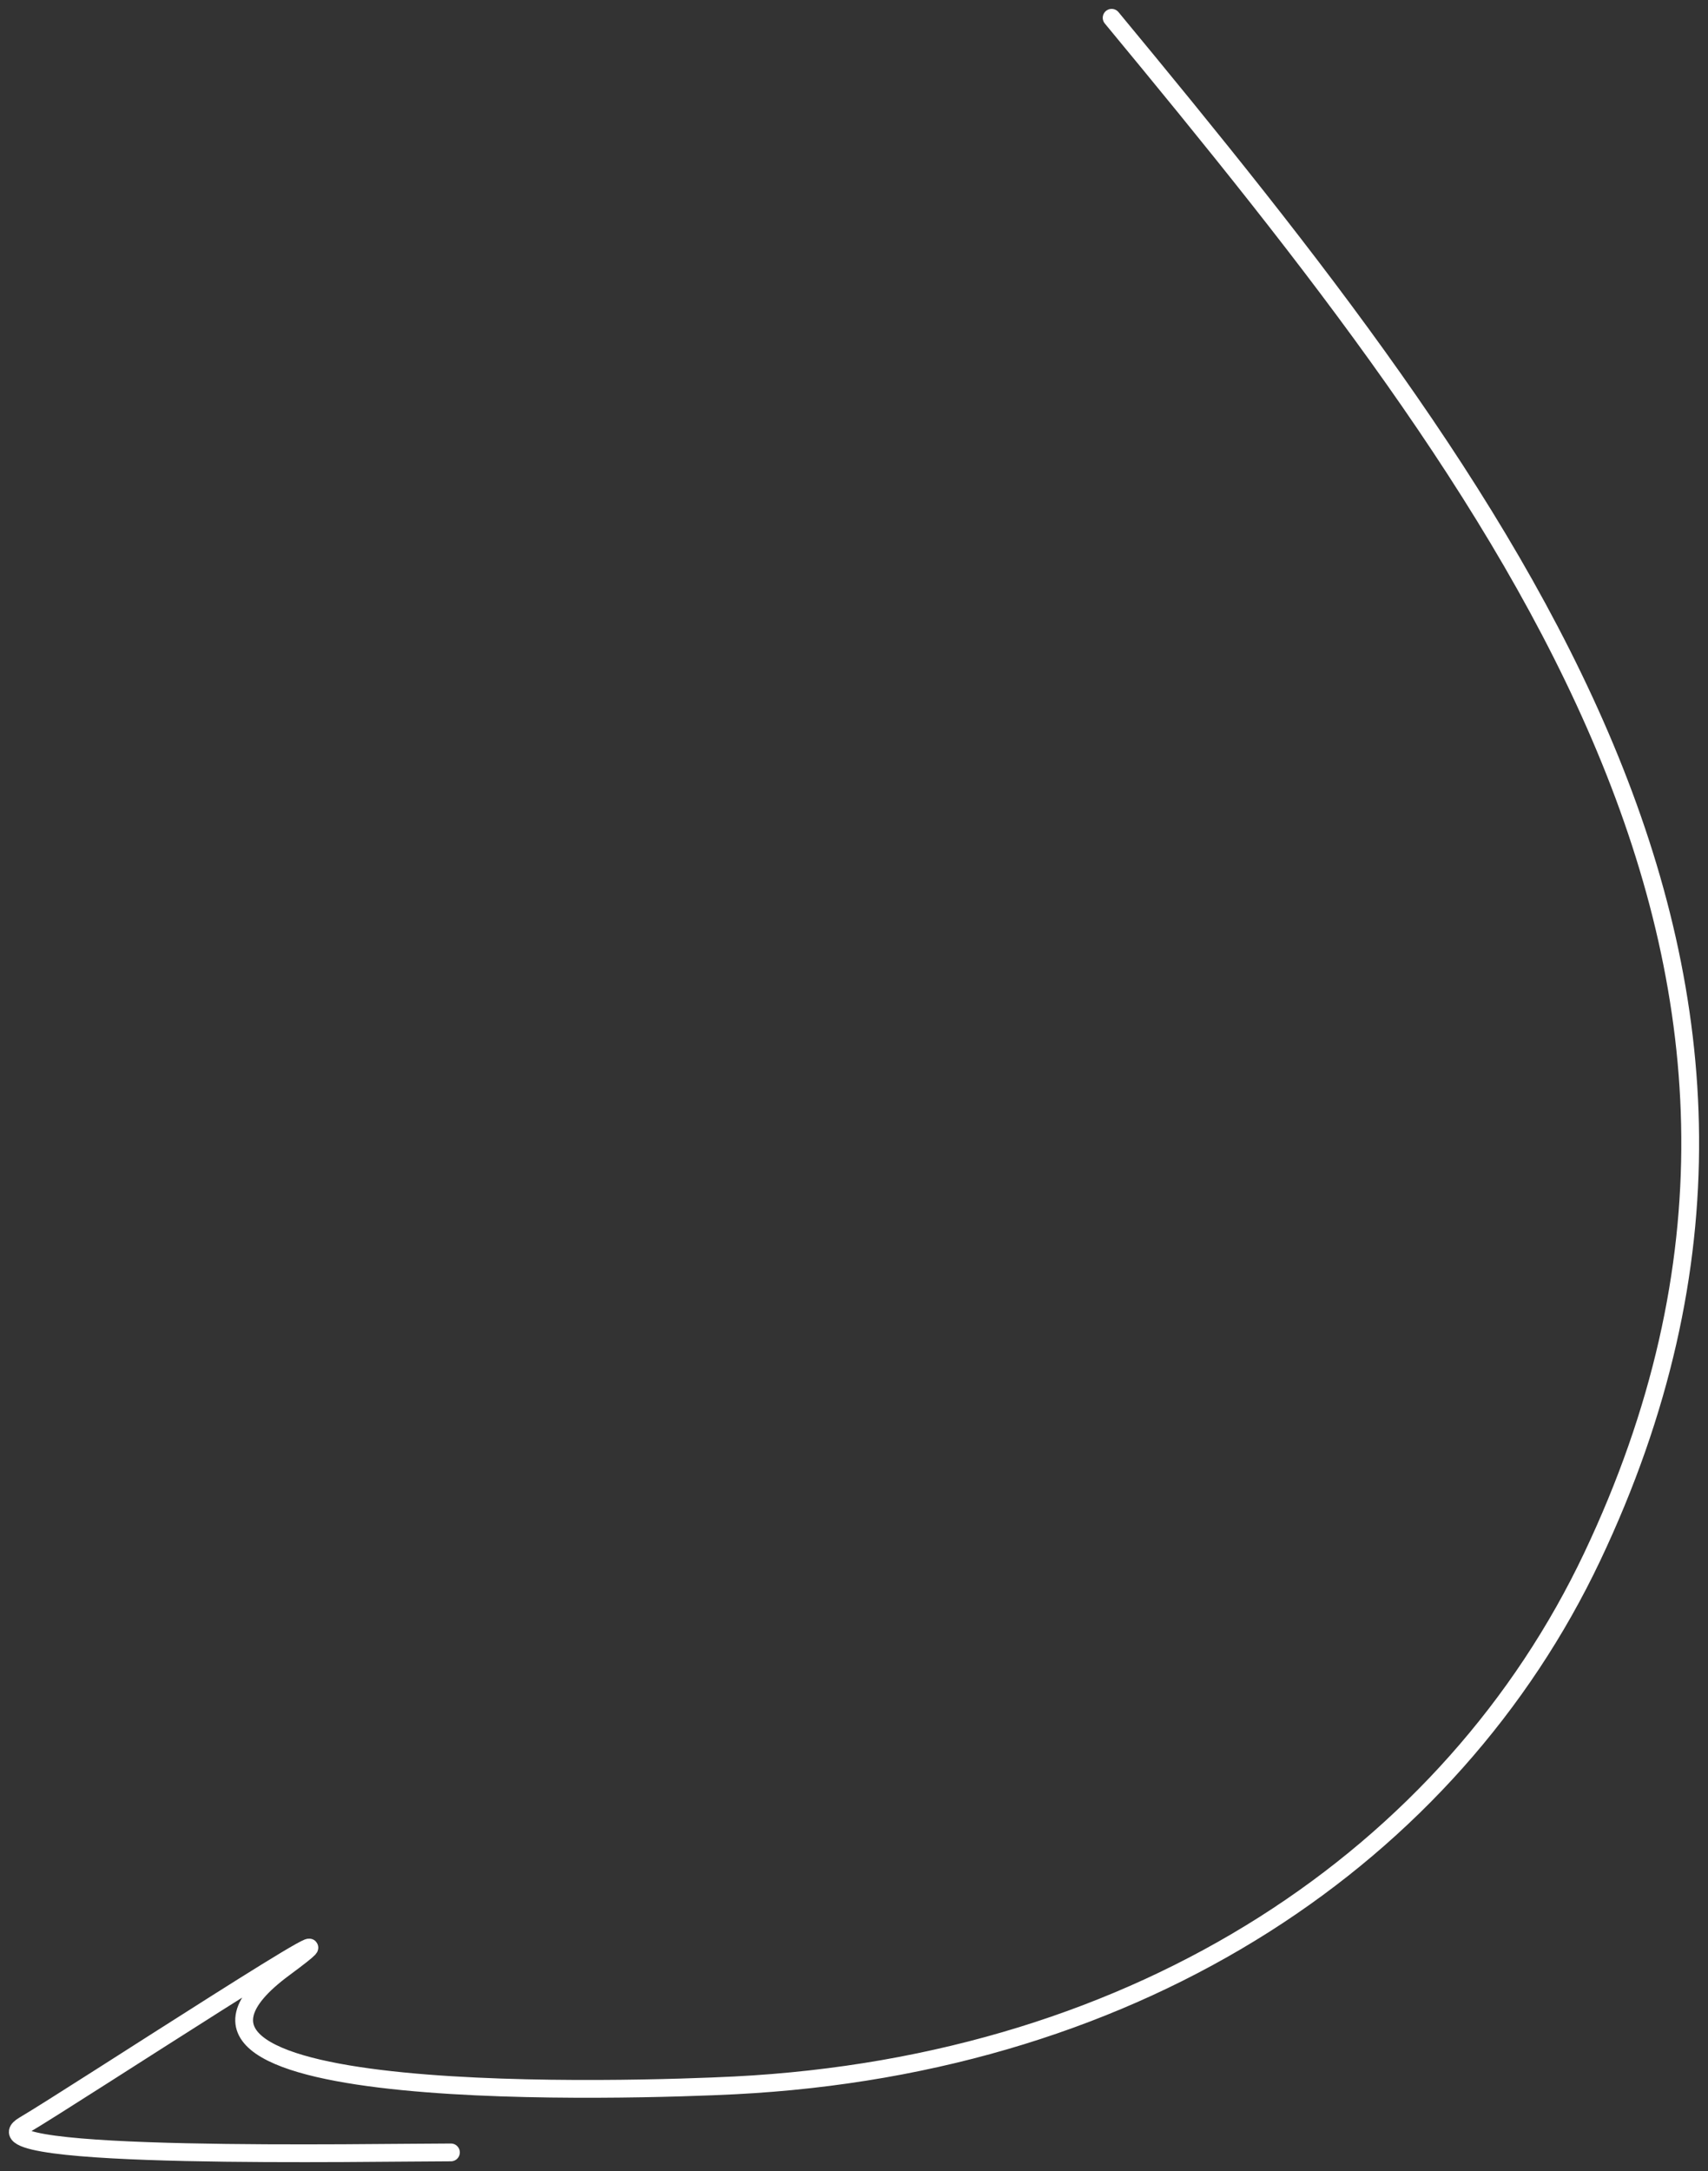 <?xml version="1.0" encoding="UTF-8"?> <svg xmlns="http://www.w3.org/2000/svg" width="96" height="122" viewBox="0 0 96 122" fill="none"><rect x="0" y="0" width="96" height="122" fill="#333333" stroke="none"/> <path d="M62.481 1C84.822 28.001 105.104 54.563 89.49 87.487C81.582 104.161 64.286 116.016 41.287 117.186C36.047 117.452 5.26 118.504 15.967 110.594C22.578 105.71 4.157 117.772 1.337 119.431C-2.042 121.42 20.997 120.952 25.345 120.952" stroke="white" stroke-linecap="round"></path> </svg> 